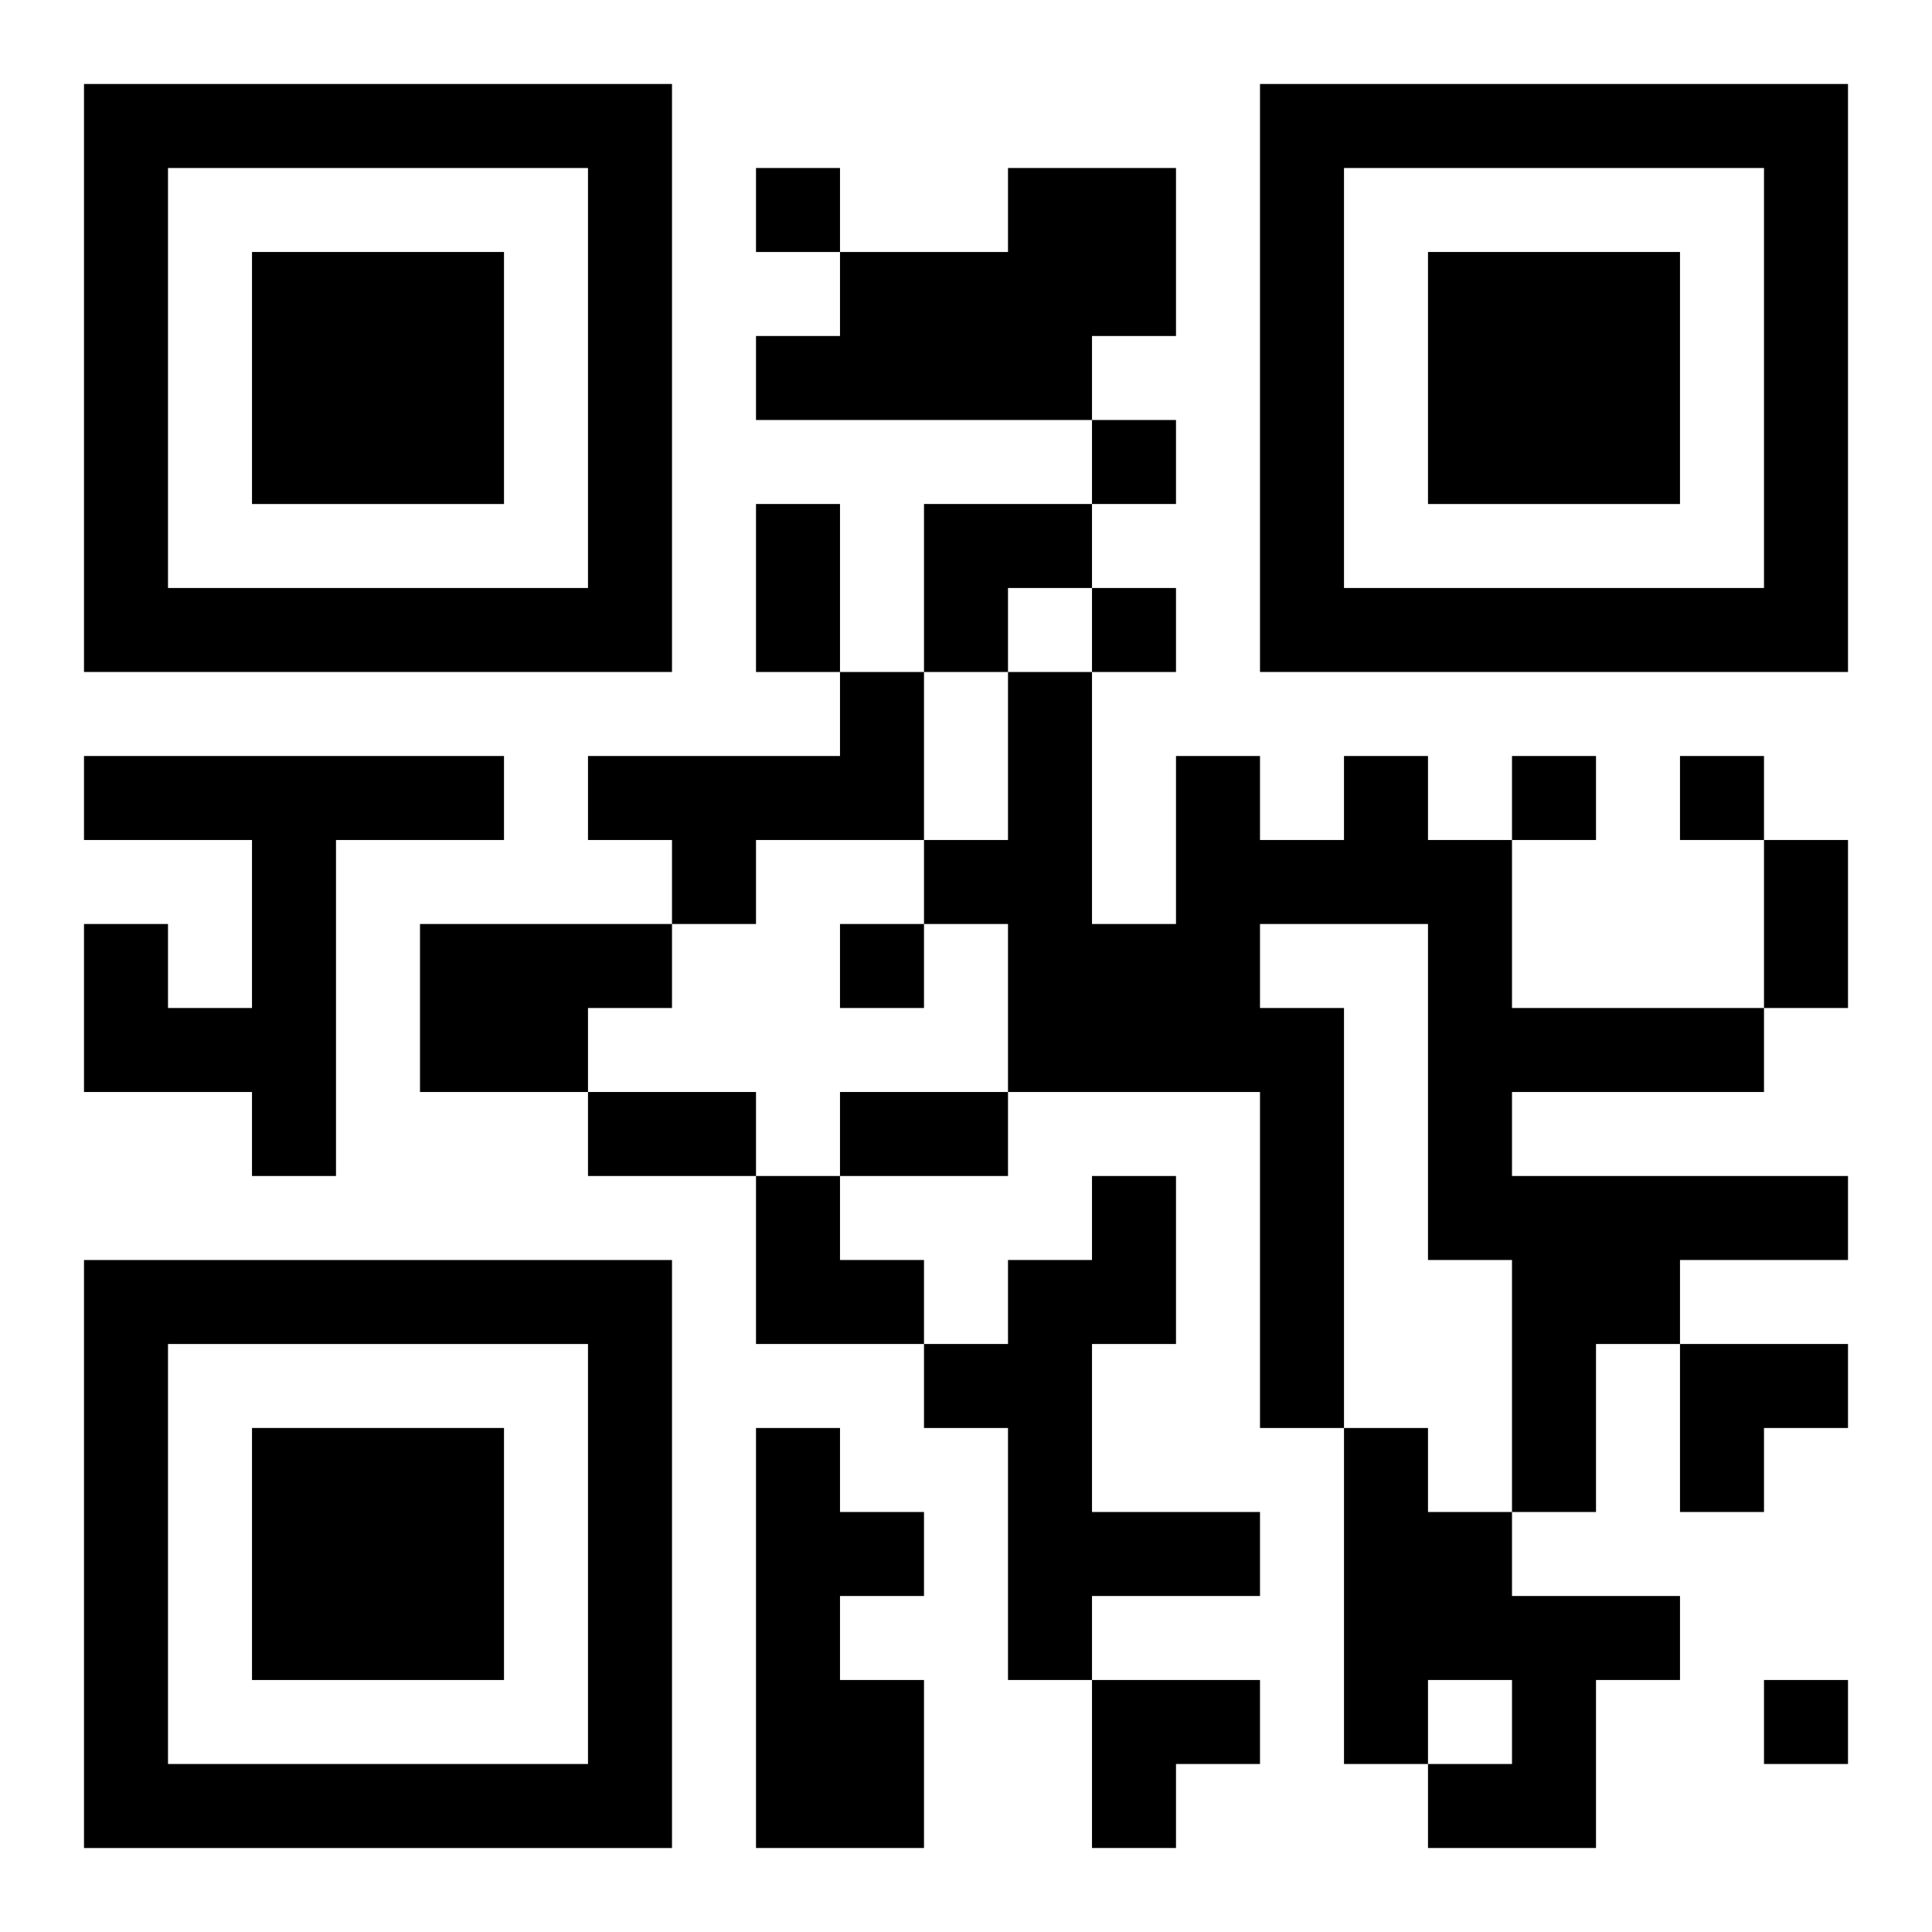 <?xml version="1.0" encoding="UTF-8"?>
<svg width="250" height="250" baseProfile="full" version="1.1" viewBox="-1 -1 23 23" xmlns="http://www.w3.org/2000/svg" xmlns:xlink="http://www.w3.org/1999/xlink"><symbol id="a"><path d="m0 7v7h7v-7h-7zm1 1h5v5h-5v-5zm1 1v3h3v-3h-3z"/></symbol><use y="-7" xlink:href="#a"/><use y="7" xlink:href="#a"/><use x="14" y="-7" xlink:href="#a"/><path d="m11 1h2v2h-1v1h-4v-1h1v-1h2v-1m-2 6h1v2h-2v1h-1v-1h-1v-1h3v-1m-9 1h5v1h-2v4h-1v-1h-2v-2h1v1h1v-2h-2v-1m15 0h1v1h1v2h3v1h-3v1h4v1h-2v1h-1v2h-1v-3h-1v-4h-2v1h1v5h-1v-4h-3v-2h-1v-1h1v-2h1v3h1v-2h1v1h1v-1m-11 2h3v1h-1v1h-2v-2m8 3h1v2h-1v2h2v1h-2v1h-1v-3h-1v-1h1v-1h1v-1m-4 3h1v1h1v1h-1v1h1v2h-2v-5m7 0h1v1h1v1h2v1h-1v2h-2v-1h1v-1h-1v1h-1v-4m-7-15v1h1v-1h-1m4 3v1h1v-1h-1m0 2v1h1v-1h-1m5 2v1h1v-1h-1m2 0v1h1v-1h-1m-10 2v1h1v-1h-1m11 9v1h1v-1h-1m-12-14h1v2h-1v-2m12 4h1v2h-1v-2m-14 3h2v1h-2v-1m3 0h2v1h-2v-1m1-7h2v1h-1v1h-1zm-2 8h1v1h1v1h-2zm11 2h2v1h-1v1h-1zm-7 4h2v1h-1v1h-1z"/></svg>
